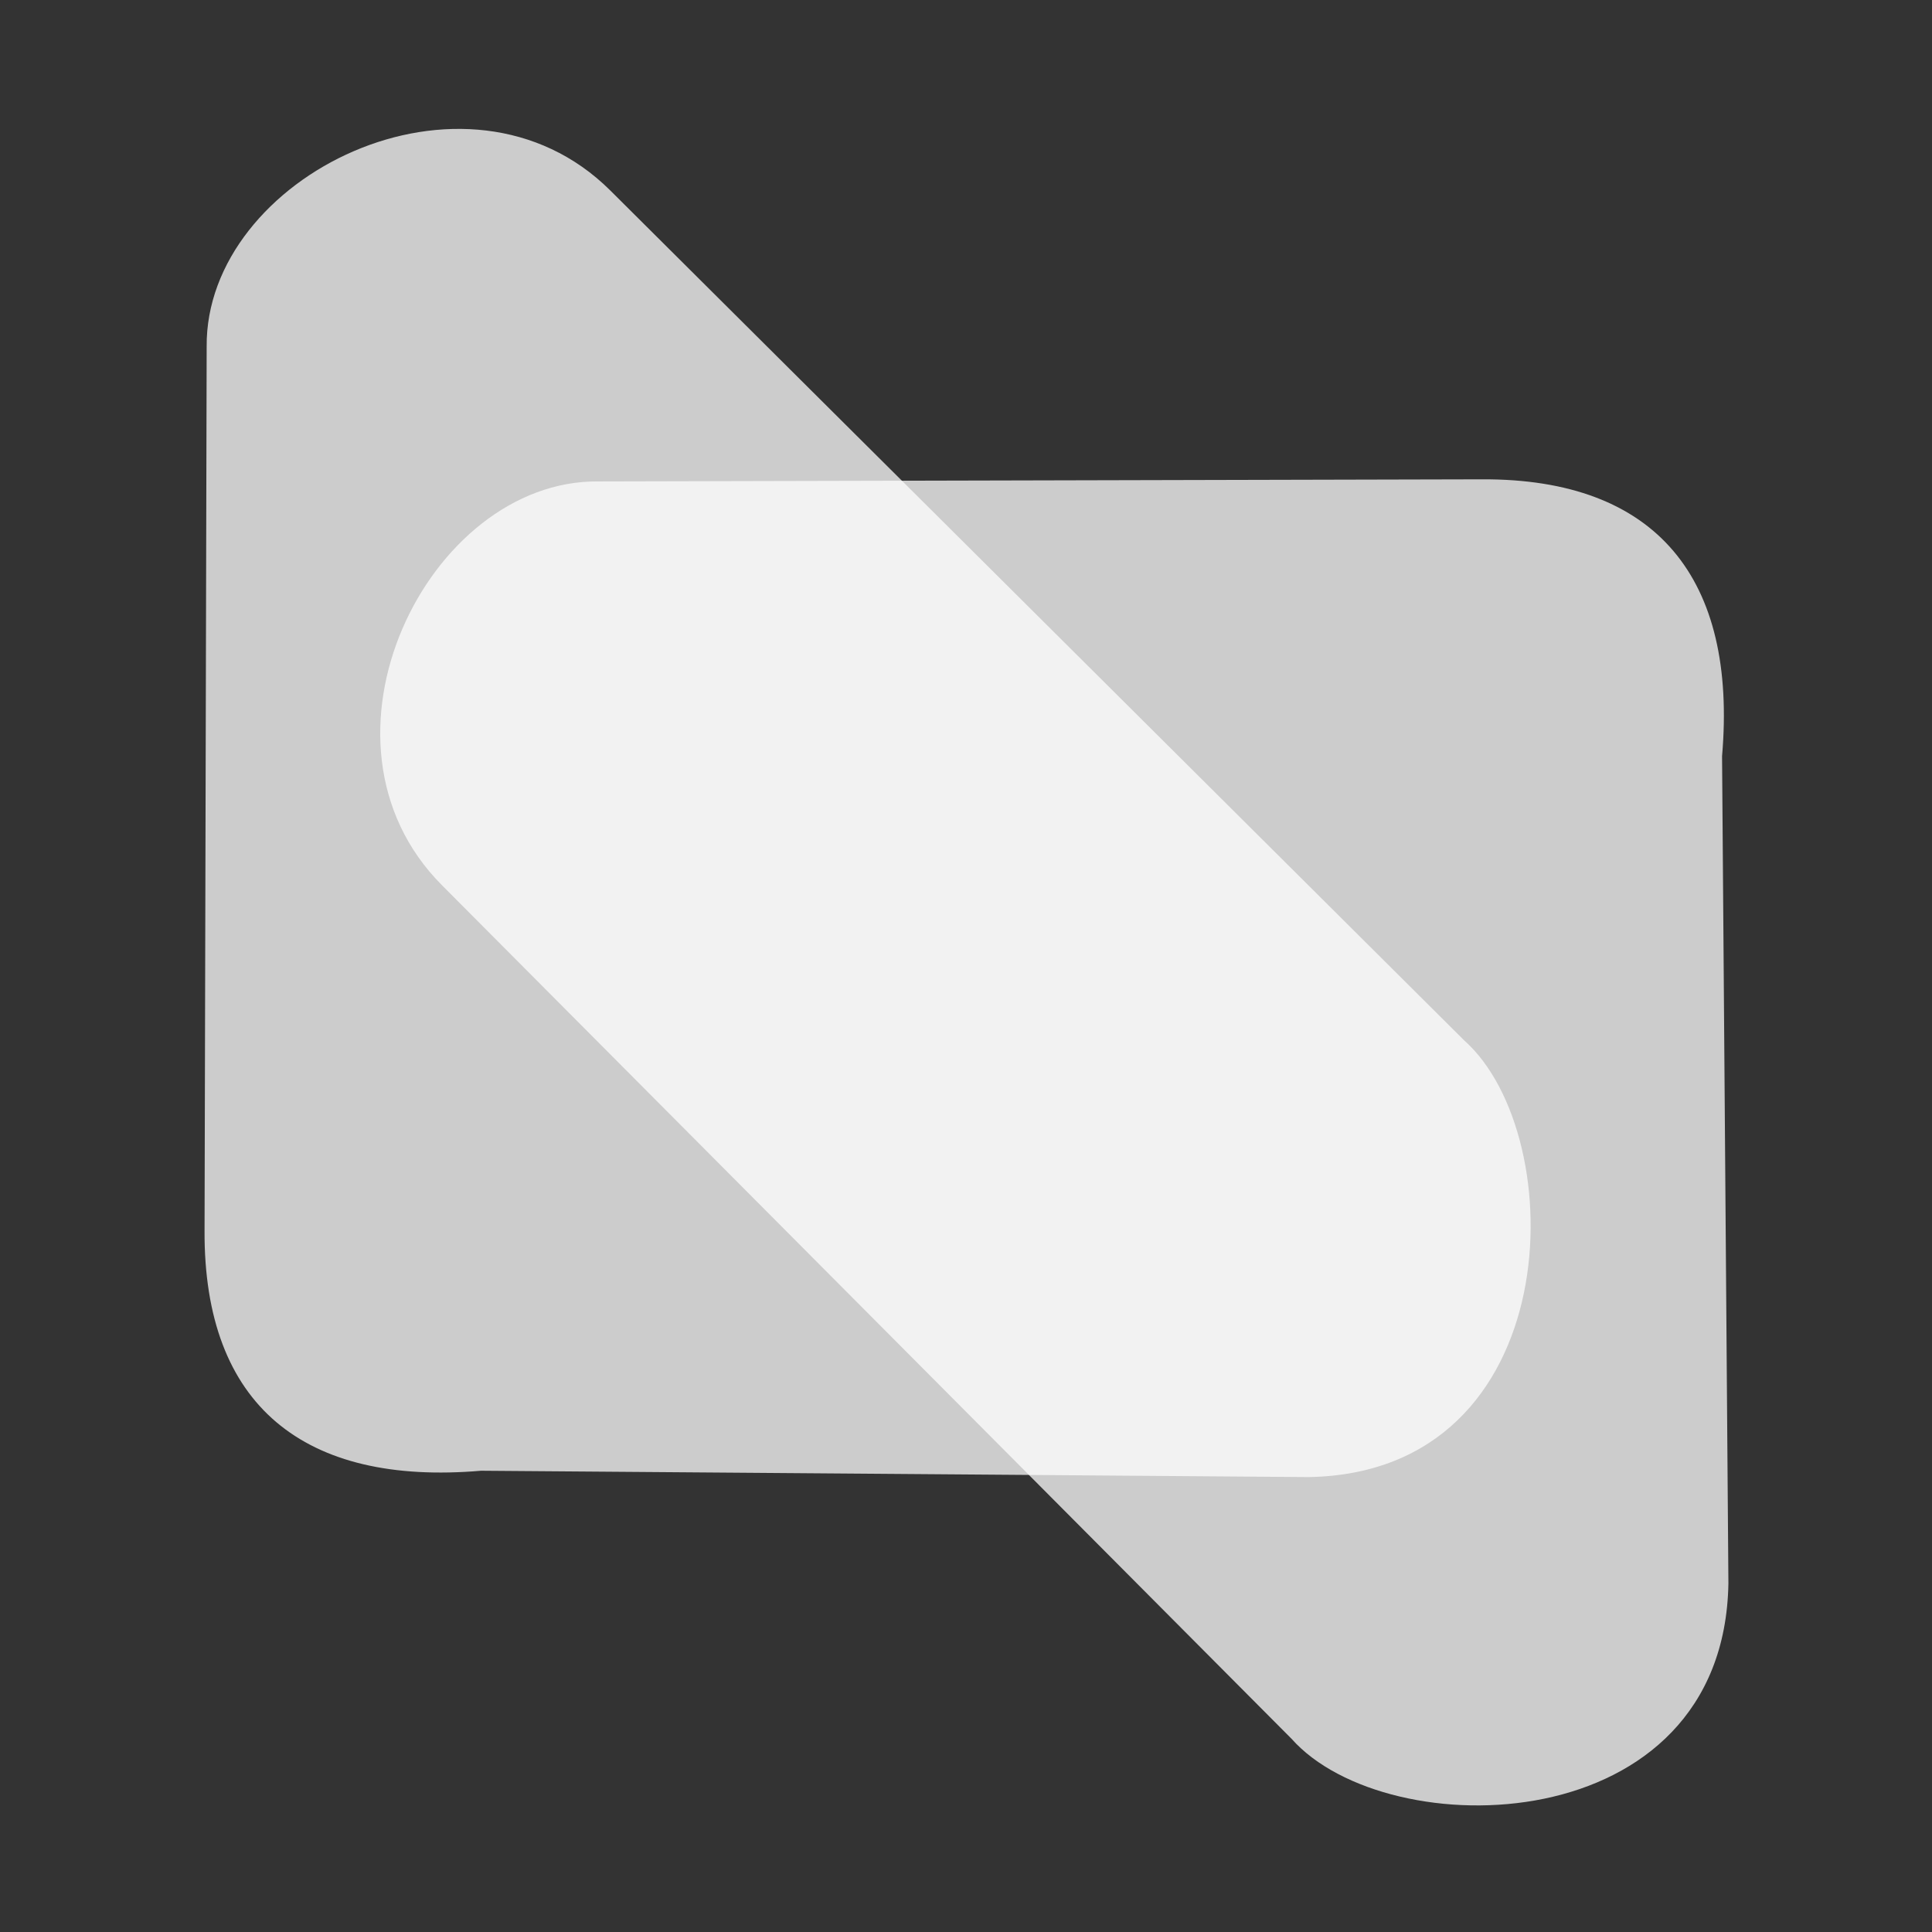 <?xml version="1.0" encoding="UTF-8" standalone="no"?>
<!-- Created with Inkscape (http://www.inkscape.org/) -->

<svg
   width="180"
   height="180"
   viewBox="0 0 180 180"
   version="1.1"
   id="svg1"
   inkscape:version="1.3.2 (091e20e, 2023-11-25, custom)"
   sodipodi:docname="logo_plain.svg"
   xmlns:inkscape="http://www.inkscape.org/namespaces/inkscape"
   xmlns:sodipodi="http://sodipodi.sourceforge.net/DTD/sodipodi-0.dtd"
   xmlns="http://www.w3.org/2000/svg"
   xmlns:svg="http://www.w3.org/2000/svg">
  <rect x="0" y="0" width="180" height="180" fill="#333333" stroke="none"/>
  <sodipodi:namedview
     id="namedview1"
     pagecolor="#ffffff"
     bordercolor="#111111"
     borderopacity="1"
     inkscape:showpageshadow="0"
     inkscape:pageopacity="0"
     inkscape:pagecheckerboard="1"
     inkscape:deskcolor="#d1d1d1"
     inkscape:document-units="px"
     inkscape:zoom="4.5166667"
     inkscape:cx="118.33948"
     inkscape:cy="67.416974"
     inkscape:window-width="1920"
     inkscape:window-height="1009"
     inkscape:window-x="-8"
     inkscape:window-y="-8"
     inkscape:window-maximized="1"
     inkscape:current-layer="layer1" />
  <defs
     id="defs1" />
  <g
     inkscape:label="Ebene 1"
     inkscape:groupmode="layer"
     id="layer1">
    <g
       id="g1"
       transform="matrix(1.577,0,0,1.577,-286.879,-36.998)">
      <path
         style="fill:#ffffff;fill-opacity:0.75"
         d="m 210.343,110.351 48.888,0.375 c 15.281,-0.264 15.564,-20.137 9.178,-25.808 l -50.434,-50.199 c -8.518,-8.478 -23.942,-0.811 -23.851,9.221 l -0.125,52.223 c -0.052,10.354 5.896,15.083 16.344,14.187 z"
         id="path10-2-4"
         sodipodi:nodetypes="cccsccc" />
      <path
         style="fill:#ffffff;fill-opacity:0.75"
         d="m 283.652,68.123 0.375,48.888 c -0.264,15.281 -20.137,15.564 -25.808,9.178 L 208.021,75.755 c -8.478,-8.518 -0.811,-23.942 9.221,-23.851 l 52.223,-0.125 c 10.354,-0.052 15.083,5.896 14.188,16.344 z"
         id="path10-2-0-3"
         sodipodi:nodetypes="cccsccc" />
    </g>
  </g>
</svg>
